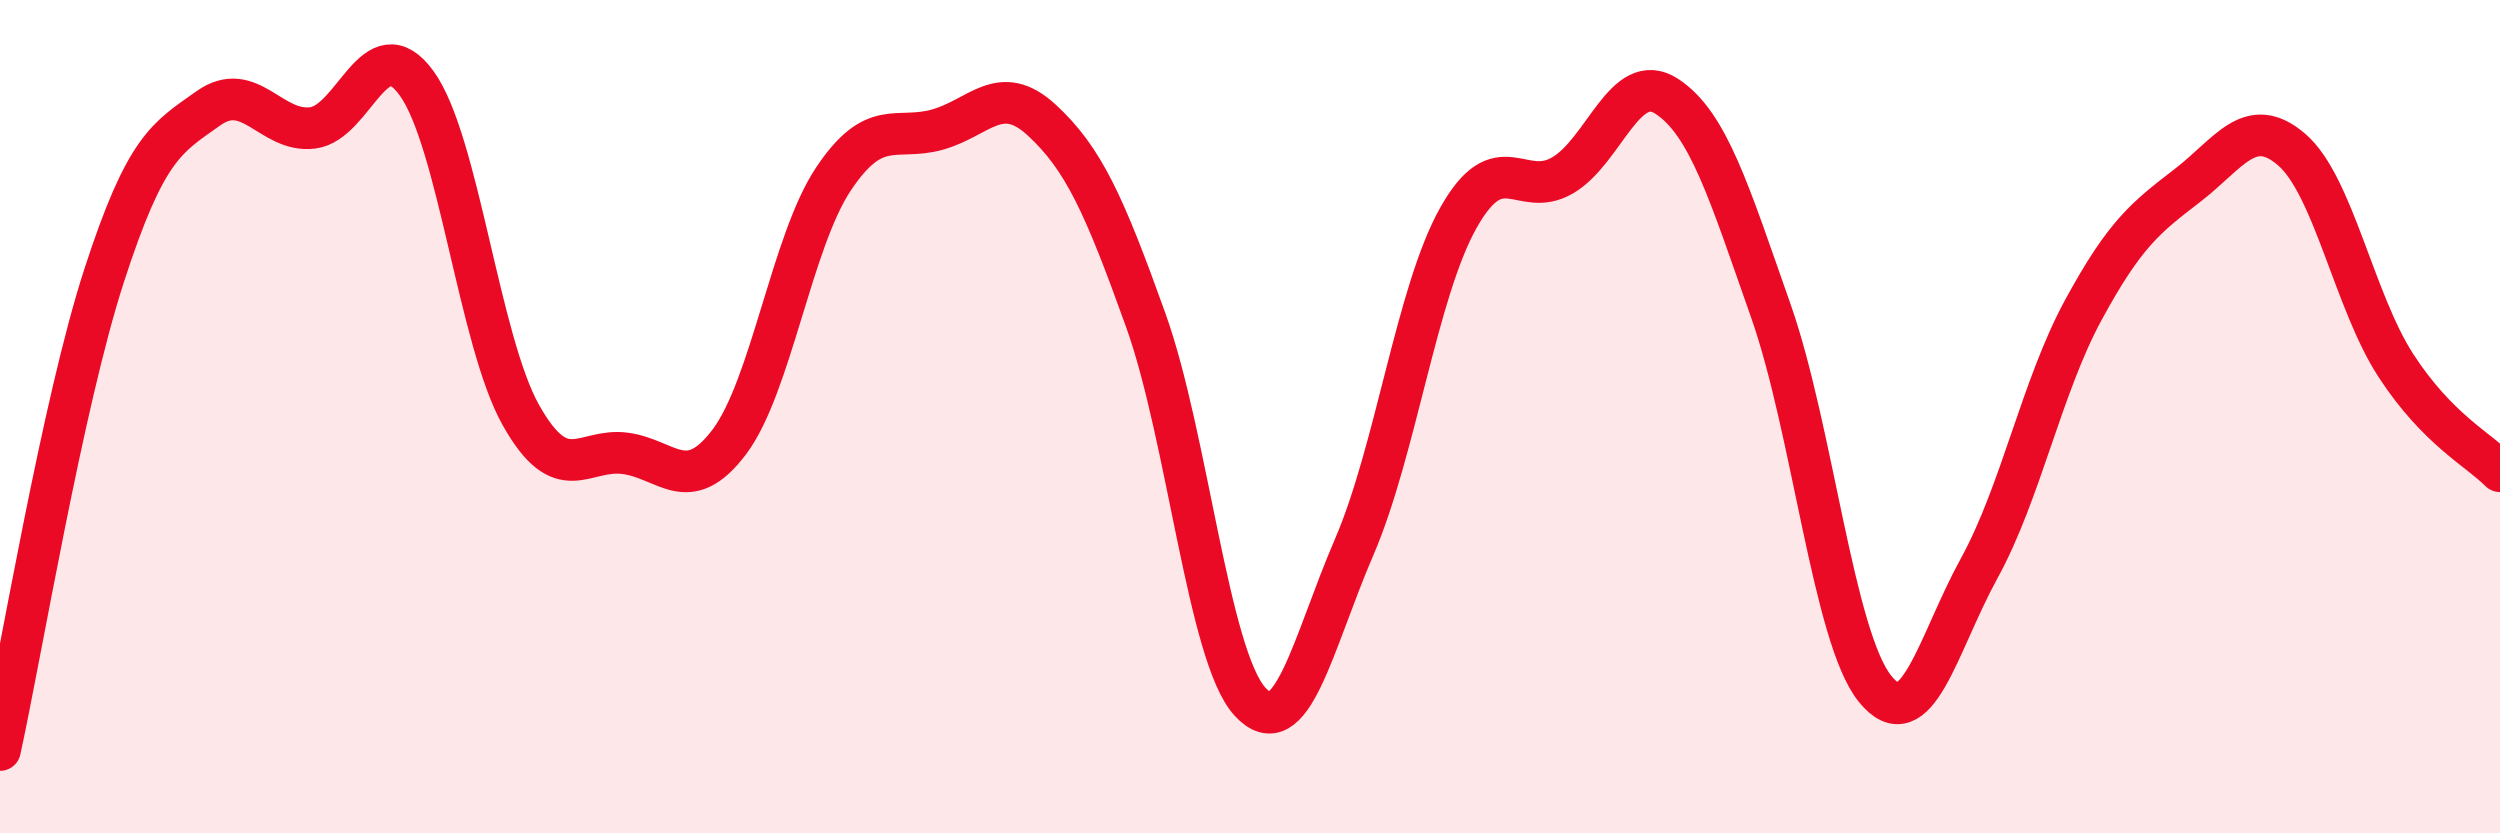 
    <svg width="60" height="20" viewBox="0 0 60 20" xmlns="http://www.w3.org/2000/svg">
      <path
        d="M 0,18 C 0.5,15.72 1.5,9.69 2.5,6.61 C 3.5,3.53 4,3.31 5,2.6 C 6,1.89 6.5,3.19 7.5,3.07 C 8.5,2.95 9,0.62 10,2 C 11,3.38 11.5,8.18 12.5,9.96 C 13.5,11.74 14,10.75 15,10.88 C 16,11.01 16.5,11.93 17.5,10.61 C 18.5,9.29 19,5.8 20,4.3 C 21,2.8 21.5,3.39 22.5,3.11 C 23.5,2.83 24,1.96 25,2.88 C 26,3.8 26.5,4.9 27.5,7.69 C 28.5,10.48 29,15.75 30,16.84 C 31,17.93 31.5,15.45 32.5,13.13 C 33.5,10.81 34,7.01 35,5.23 C 36,3.45 36.5,4.79 37.5,4.21 C 38.5,3.63 39,1.66 40,2.31 C 41,2.96 41.5,4.62 42.5,7.46 C 43.5,10.3 44,15.29 45,16.53 C 46,17.77 46.5,15.46 47.5,13.64 C 48.5,11.82 49,9.28 50,7.44 C 51,5.6 51.5,5.22 52.5,4.45 C 53.5,3.68 54,2.73 55,3.59 C 56,4.45 56.5,7.23 57.5,8.77 C 58.5,10.31 59.5,10.8 60,11.31L60 20L0 20Z"
        fill="#EB0A25"
        opacity="0.1"
        stroke-linecap="round"
        stroke-linejoin="round"
      />
      <path
        d="M 0,18 C 0.5,15.72 1.5,9.69 2.5,6.61 C 3.5,3.53 4,3.31 5,2.6 C 6,1.89 6.5,3.19 7.5,3.07 C 8.5,2.95 9,0.62 10,2 C 11,3.38 11.5,8.18 12.5,9.96 C 13.5,11.74 14,10.75 15,10.88 C 16,11.01 16.5,11.93 17.5,10.61 C 18.5,9.29 19,5.8 20,4.3 C 21,2.8 21.5,3.39 22.5,3.11 C 23.5,2.83 24,1.96 25,2.88 C 26,3.8 26.5,4.9 27.5,7.69 C 28.5,10.48 29,15.75 30,16.84 C 31,17.93 31.5,15.45 32.5,13.13 C 33.5,10.81 34,7.01 35,5.23 C 36,3.45 36.5,4.79 37.5,4.21 C 38.5,3.63 39,1.66 40,2.31 C 41,2.96 41.5,4.62 42.5,7.46 C 43.5,10.3 44,15.29 45,16.53 C 46,17.77 46.5,15.46 47.5,13.64 C 48.5,11.82 49,9.28 50,7.44 C 51,5.6 51.5,5.22 52.5,4.45 C 53.5,3.68 54,2.73 55,3.59 C 56,4.45 56.5,7.23 57.5,8.77 C 58.5,10.31 59.5,10.8 60,11.31"
        stroke="#EB0A25"
        stroke-width="1"
        fill="none"
        stroke-linecap="round"
        stroke-linejoin="round"
      />
    </svg>
  